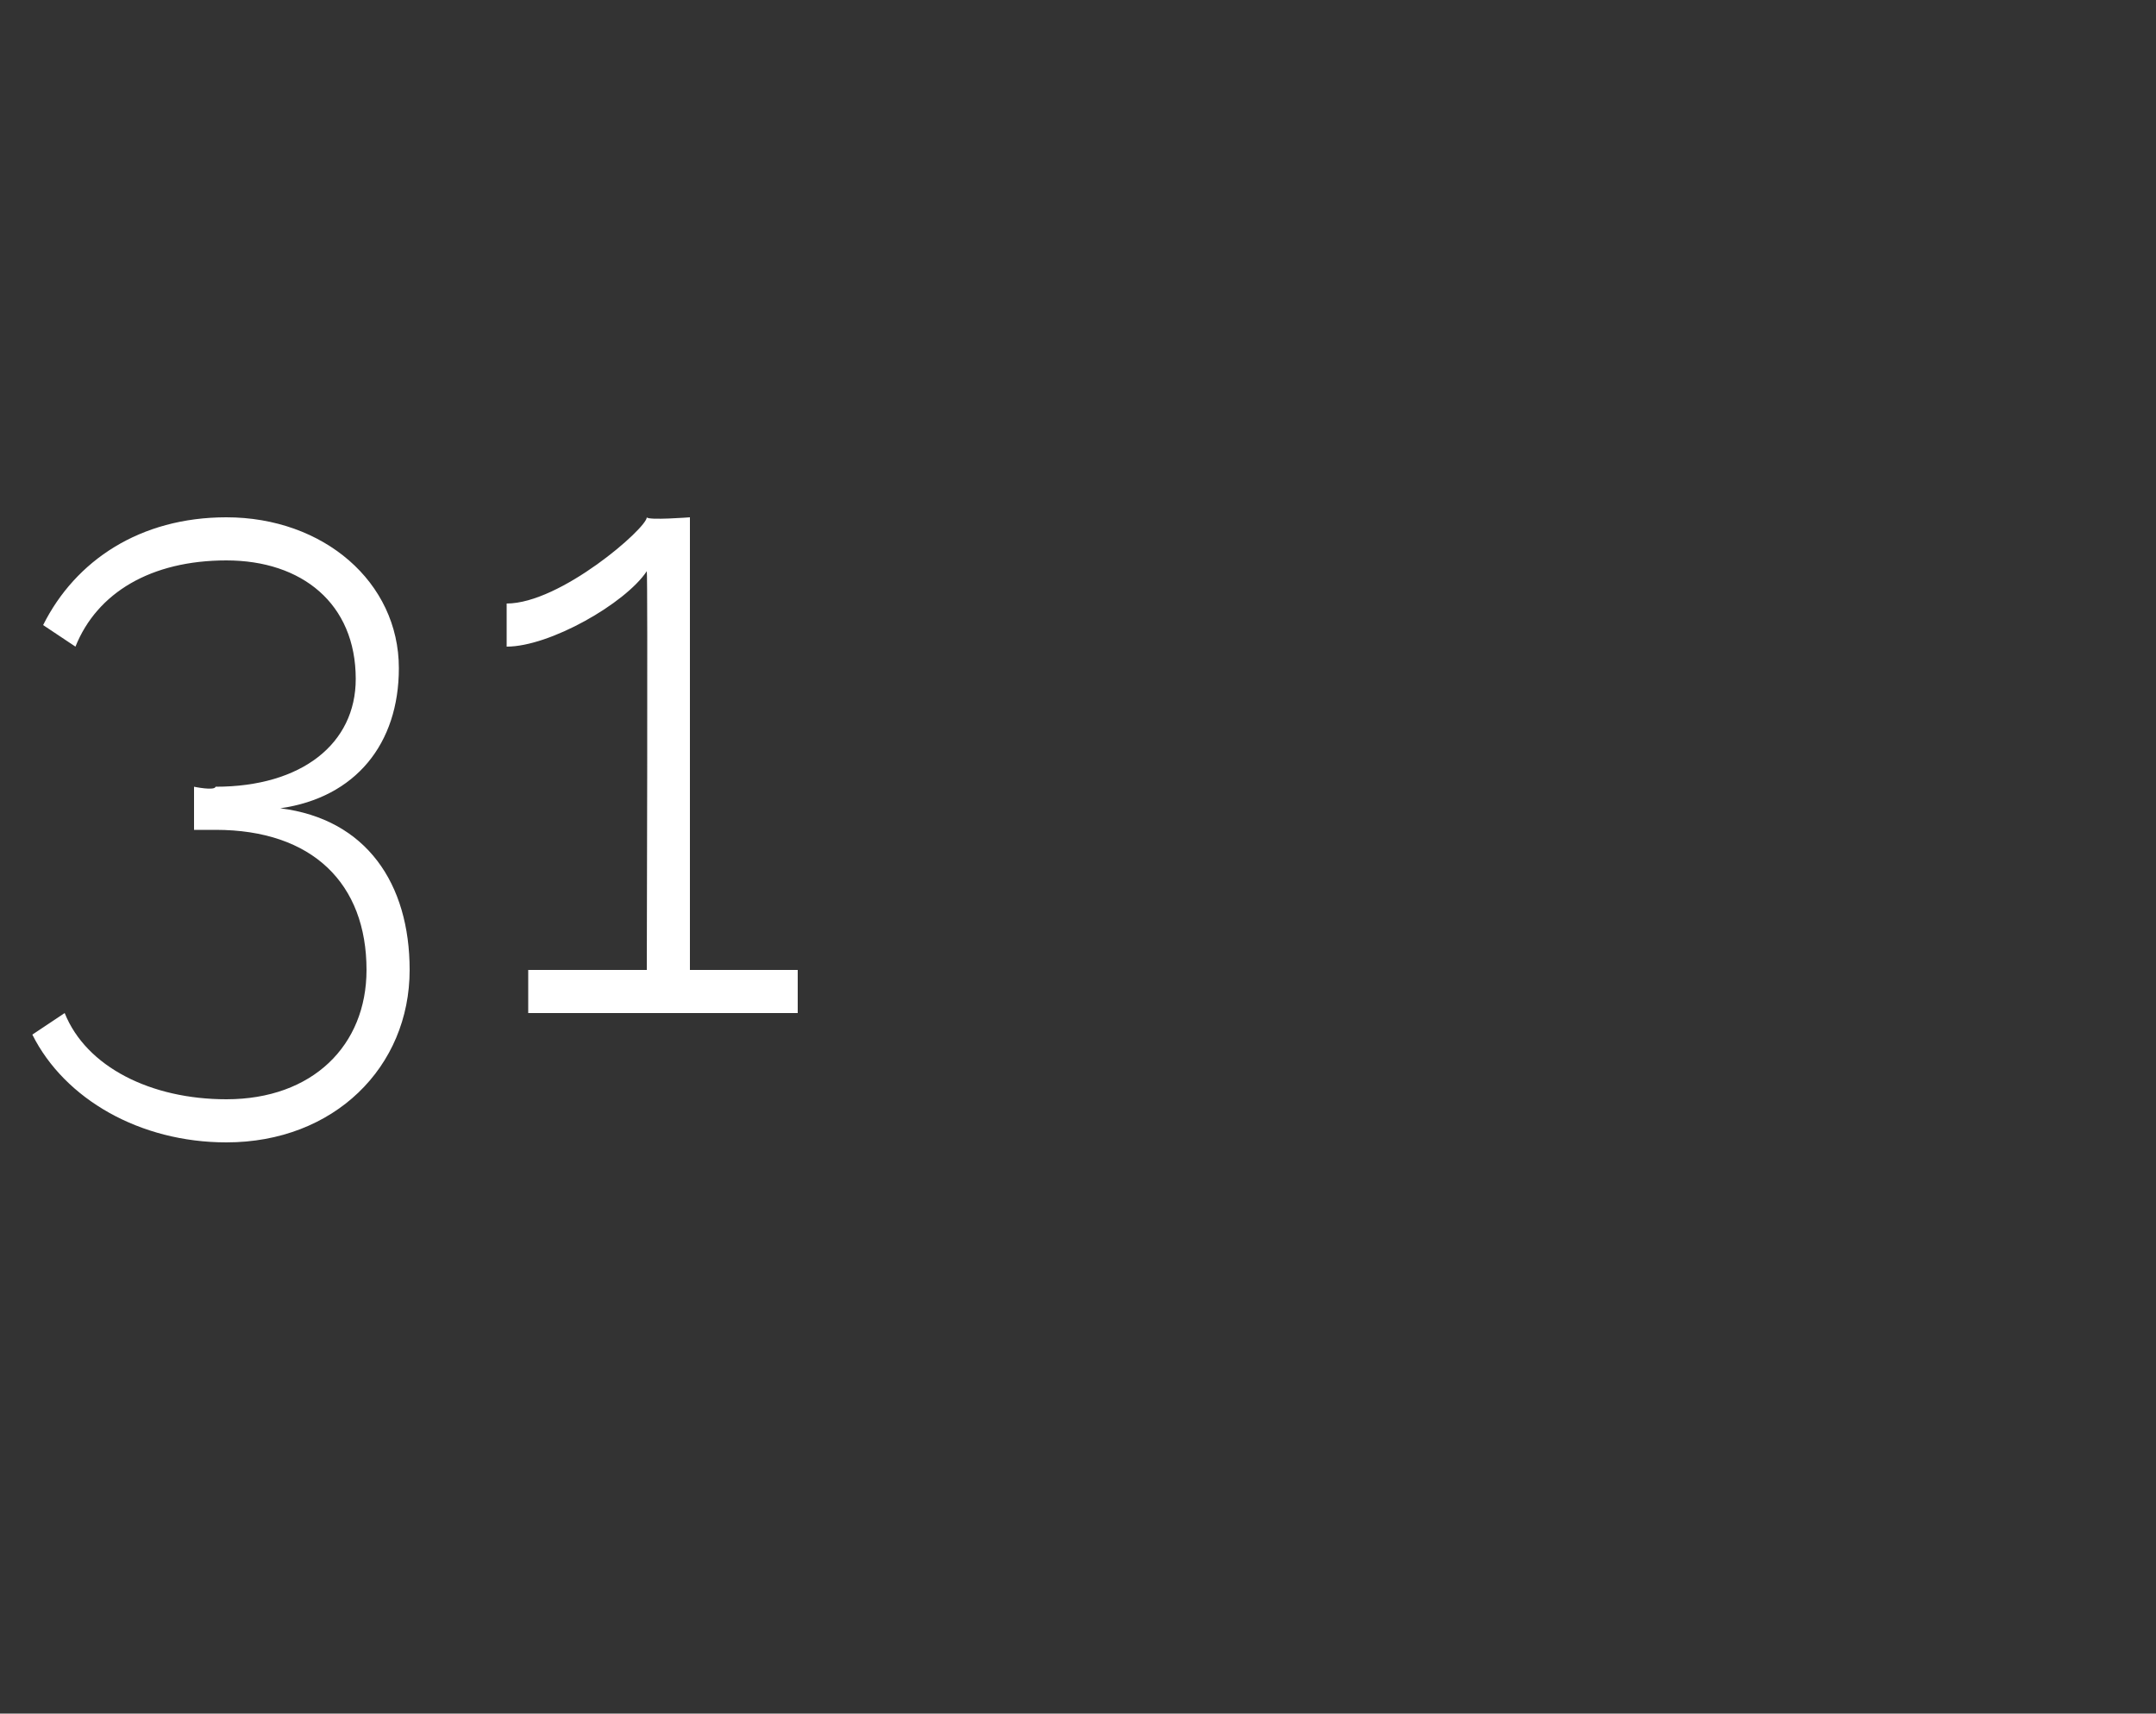 <?xml version="1.0" standalone="no"?><!DOCTYPE svg PUBLIC "-//W3C//DTD SVG 1.1//EN" "http://www.w3.org/Graphics/SVG/1.1/DTD/svg11.dtd"><svg xmlns="http://www.w3.org/2000/svg" version="1.1" width="20px" height="15.9px" viewBox="0 0 20 15.9"><rect x="0" y="0" width="20" height="15.9" fill="#333333" stroke="none"/>  <desc>31</desc>  <defs/>  <g id="Polygon52978">    <path d="M 3.8 9 C 3.8 9.9 3.1 10.6 2.1 10.6 C 1.3 10.6 0.6 10.2 0.3 9.6 C 0.3 9.6 0.6 9.4 0.6 9.4 C 0.8 9.9 1.4 10.2 2.1 10.2 C 2.9 10.2 3.4 9.7 3.4 9 C 3.4 8.2 2.9 7.7 2 7.7 C 1.98 7.7 1.8 7.7 1.8 7.7 L 1.8 7.3 C 1.8 7.3 1.99 7.34 2 7.3 C 2.8 7.3 3.3 6.9 3.3 6.3 C 3.3 5.6 2.8 5.2 2.1 5.2 C 1.4 5.2 0.9 5.5 0.7 6 C 0.7 6 0.4 5.8 0.4 5.8 C 0.7 5.2 1.3 4.8 2.1 4.8 C 3 4.8 3.7 5.4 3.7 6.2 C 3.7 6.9 3.3 7.4 2.6 7.5 C 3.4 7.6 3.8 8.2 3.8 9 Z M 7.4 9 L 7.4 9.4 L 4.9 9.4 L 4.9 9 L 6 9 C 6 9 6.01 5.34 6 5.3 C 5.8 5.6 5.1 6 4.7 6 C 4.7 6 4.7 5.6 4.7 5.6 C 5.2 5.6 6 4.9 6 4.8 C 6.01 4.83 6.4 4.8 6.4 4.8 L 6.4 9 L 7.4 9 Z " stroke="none" fill="#fff"/>  </g></svg>